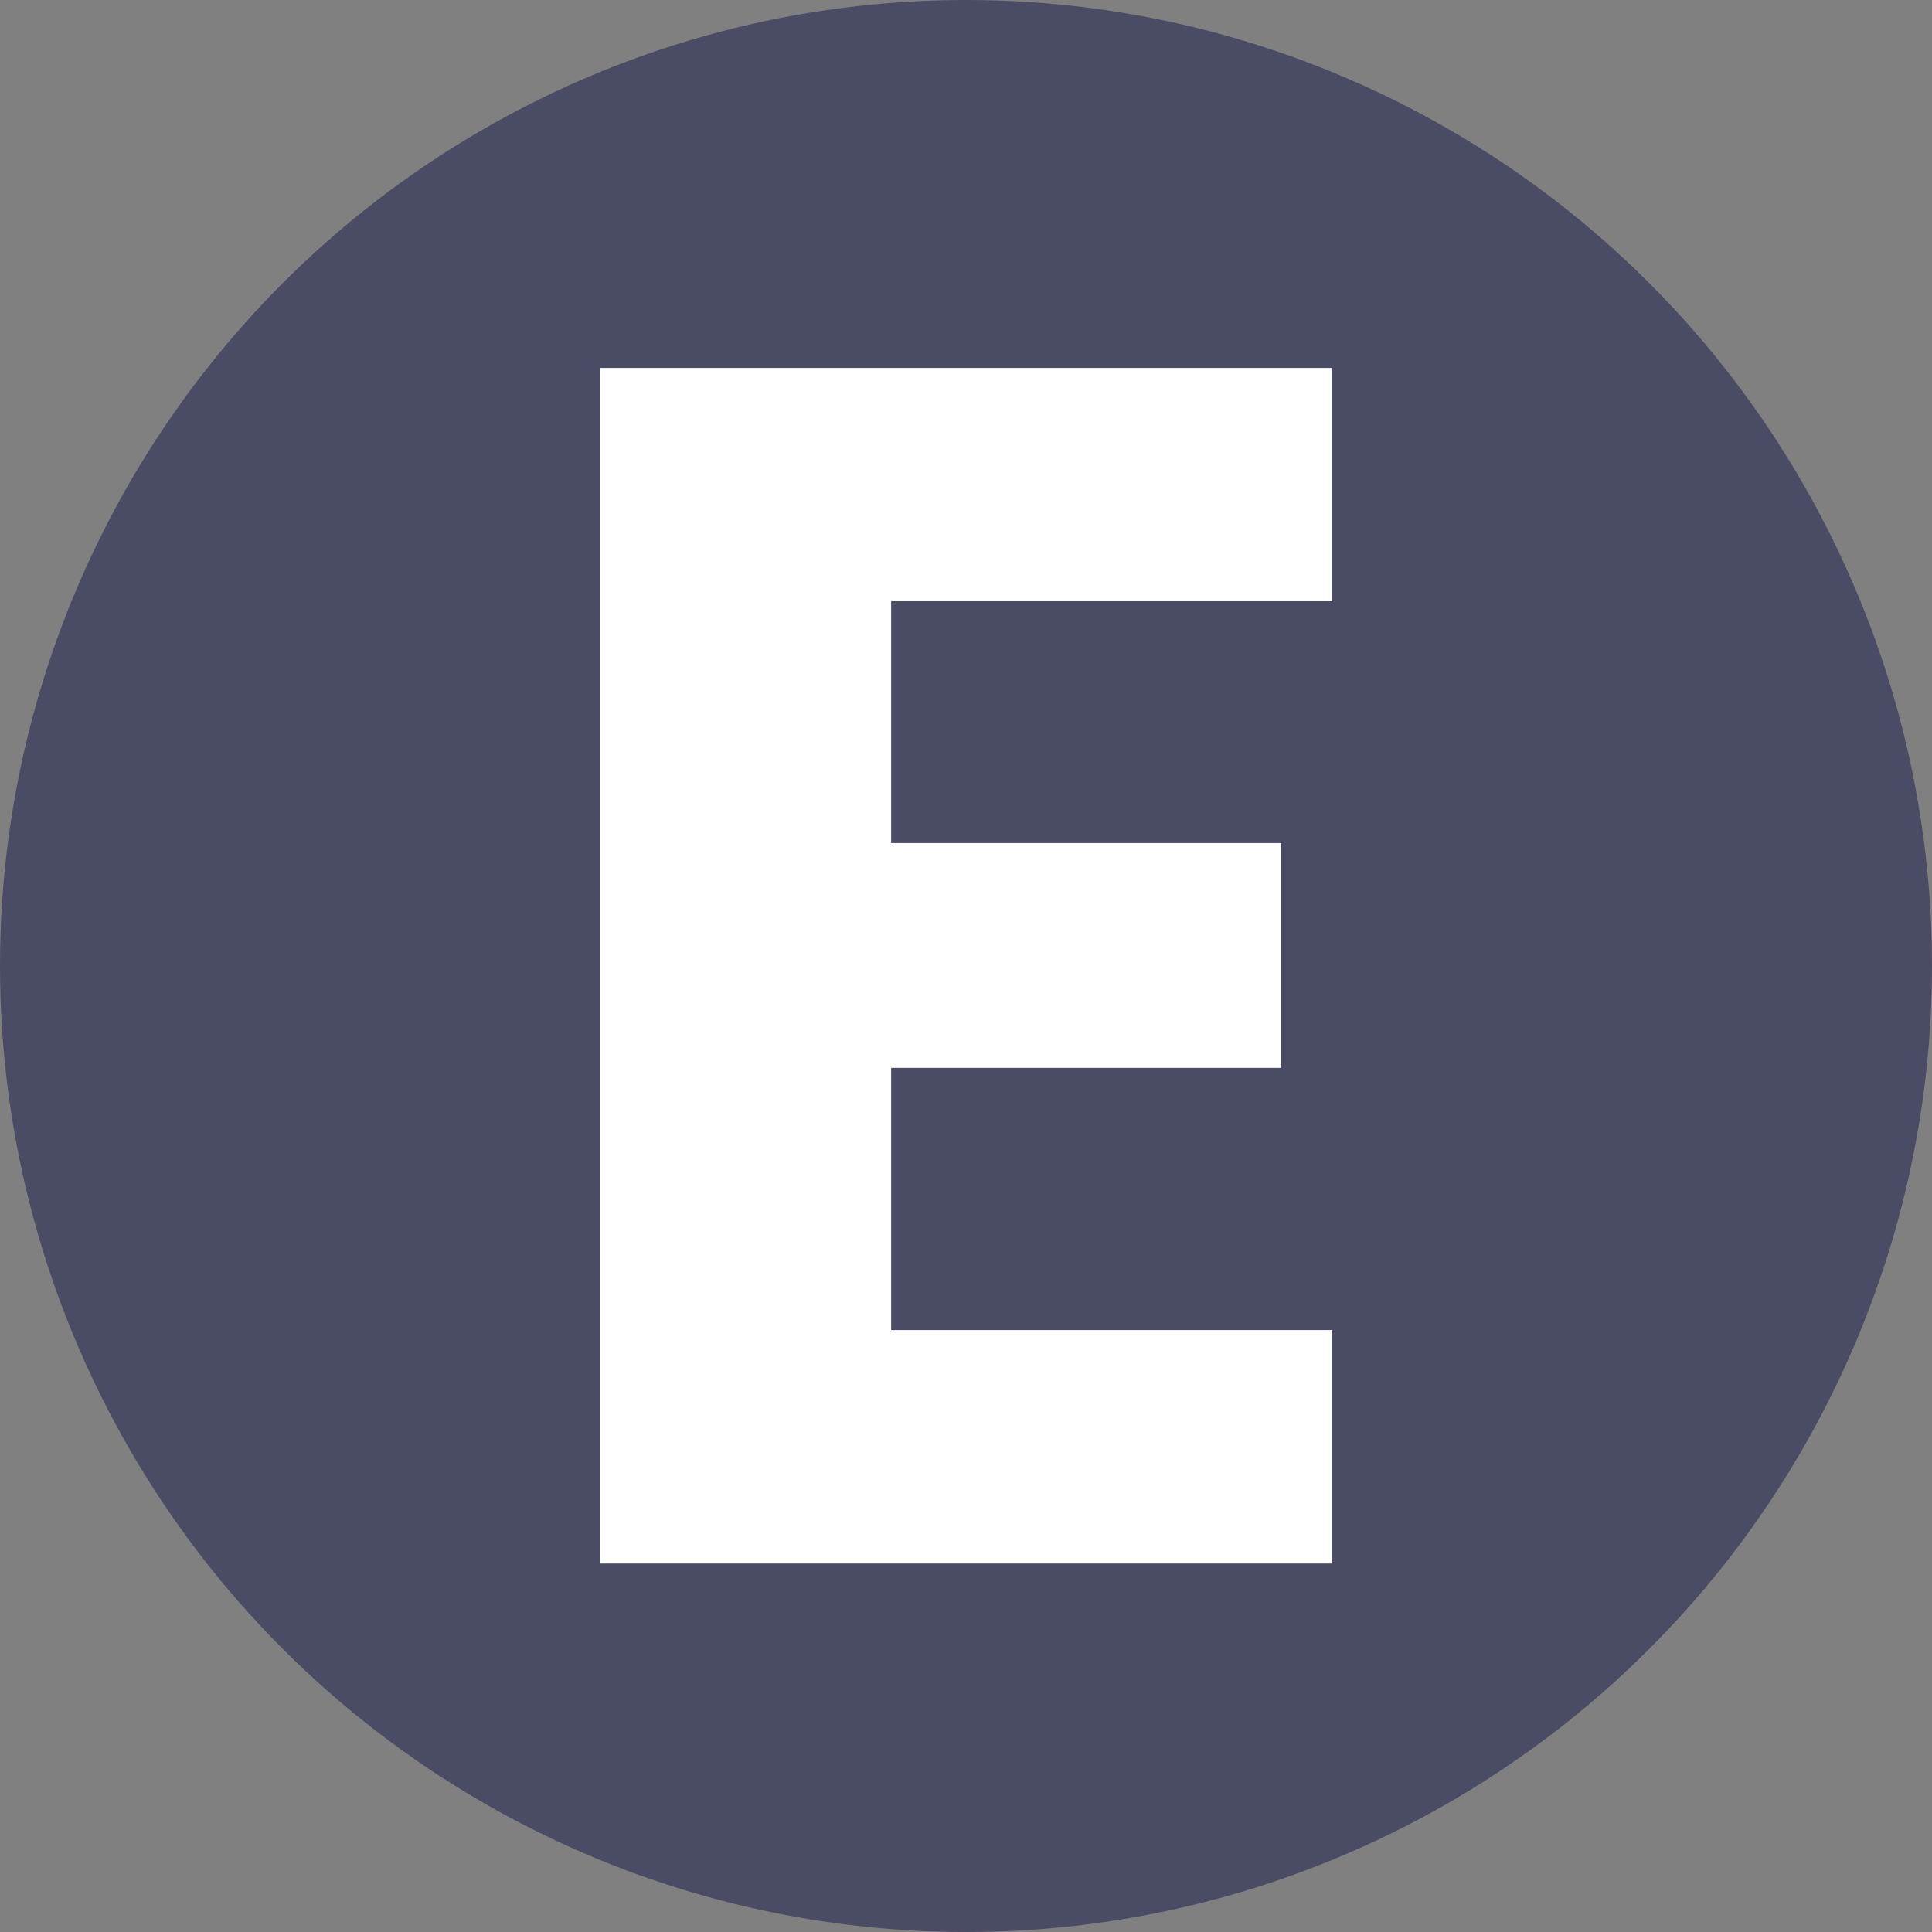 <svg xmlns="http://www.w3.org/2000/svg" viewBox="0 0 512 512"><rect x="0" y="0" width="512" height="512" fill="#808080" stroke="none"/><defs><style>.cls-1{fill:#4a4b65;}.cls-2{fill:#fff;}</style></defs><g id="Ebene_2" data-name="Ebene 2"><g id="Ebene_1-2" data-name="Ebene 1"><circle class="cls-1" cx="256" cy="256" r="256"/><path class="cls-2" d="M236.16,159.33v64.09H339.5V283H236.16v69.48h116.9v61.87H158.94V97.51H353.06v61.82Z"/></g></g></svg>
